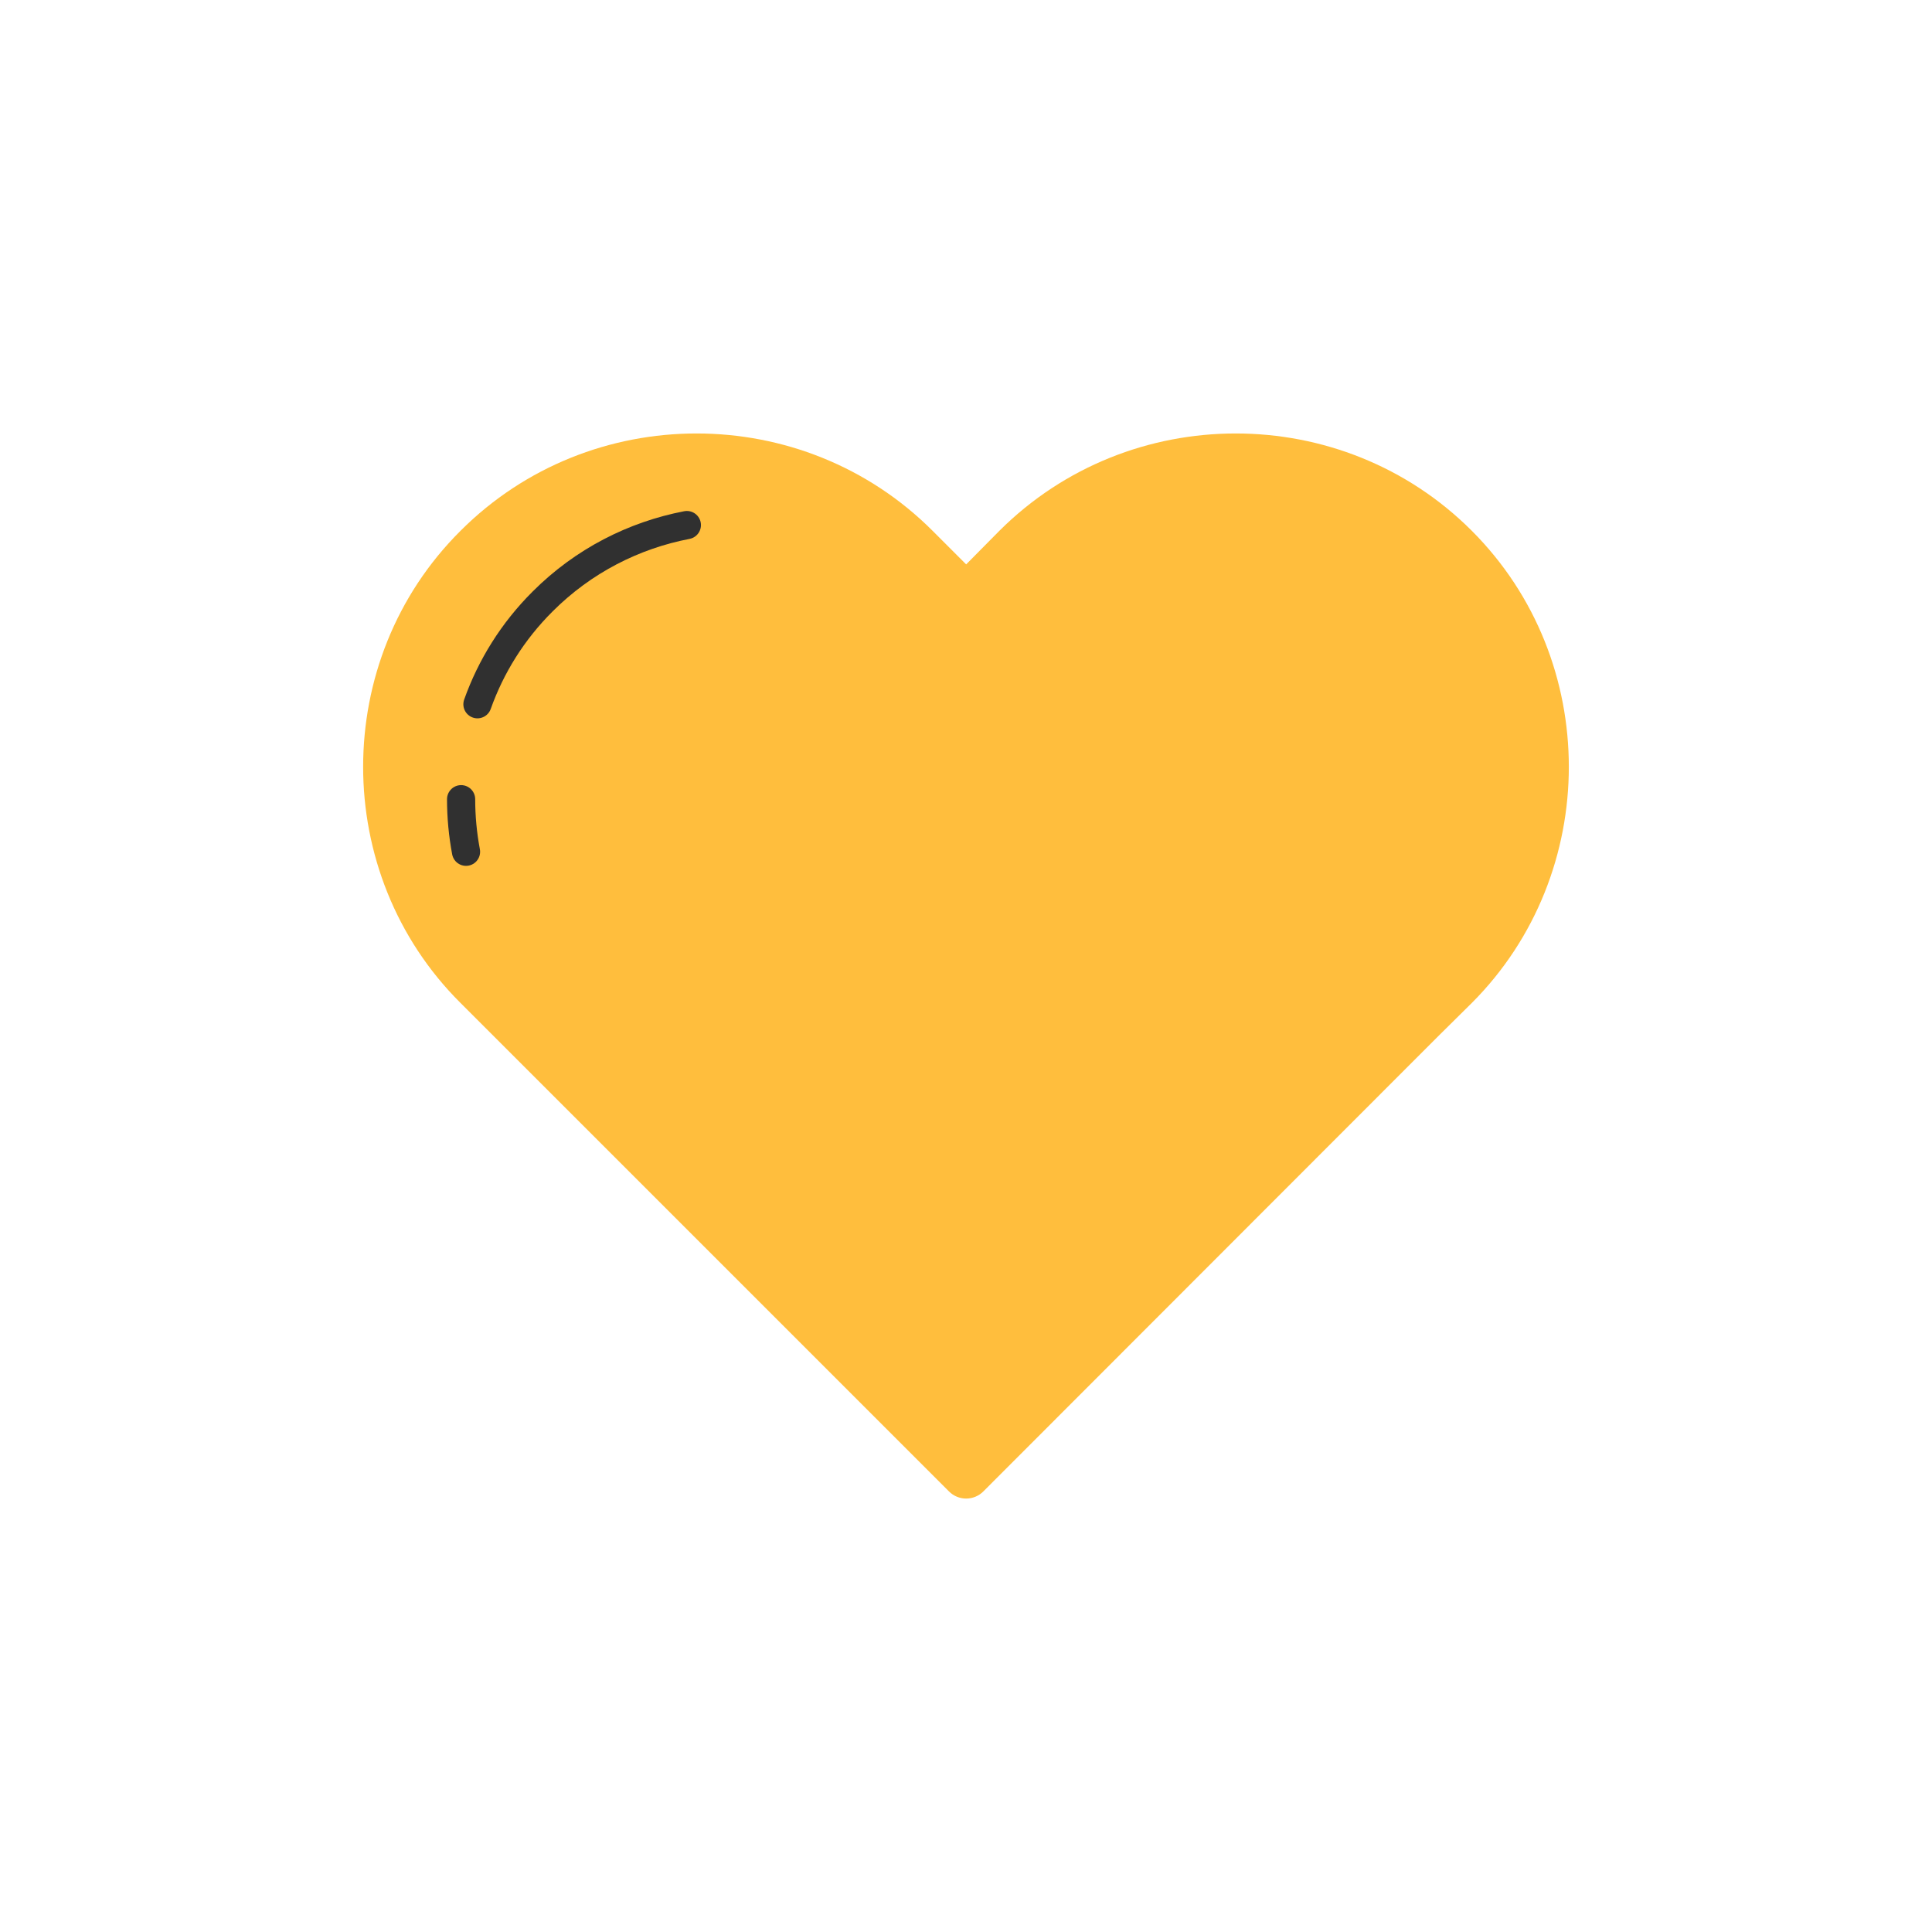 <svg width="48" height="48" xmlns="http://www.w3.org/2000/svg">

 <g>
  <title>background</title>
  <rect fill="none" id="canvas_background" height="402" width="582" y="-1" x="-1"/>
 </g>
 <g>
  <title>Layer 1</title>
  <path id="svg_2" fill="#ffbe3d" d="m35.729,25.747l0.836,-0.827c1.611,-1.611 2.412,-3.748 2.412,-5.867c0,-2.128 -0.801,-4.256 -2.412,-5.867c-3.222,-3.222 -8.503,-3.222 -11.734,0l-0.827,0.836l-0.836,-0.836c-3.222,-3.222 -8.503,-3.222 -11.725,0c-1.62,1.611 -2.421,3.739 -2.421,5.867c0,2.119 0.801,4.256 2.421,5.867l0.827,0.827l11.308,11.308c0.235,0.235 0.617,0.235 0.852,-0l11.299,-11.308"/>
  <path id="svg_4" fill="none" stroke="#303030" stroke-width="0.7" stroke-linecap="round" stroke-linejoin="round" stroke-miterlimit="10" d="m11.456,19.856c0,0.437 0.041,0.875 0.122,1.306"/>
  <path id="svg_5" fill="none" stroke="#303030" stroke-width="0.7" stroke-linecap="round" stroke-linejoin="round" stroke-miterlimit="10" d="m17.065,13.045c-1.315,0.253 -2.57,0.885 -3.582,1.897c-0.748,0.744 -1.288,1.62 -1.621,2.555"/>
 </g>
</svg>